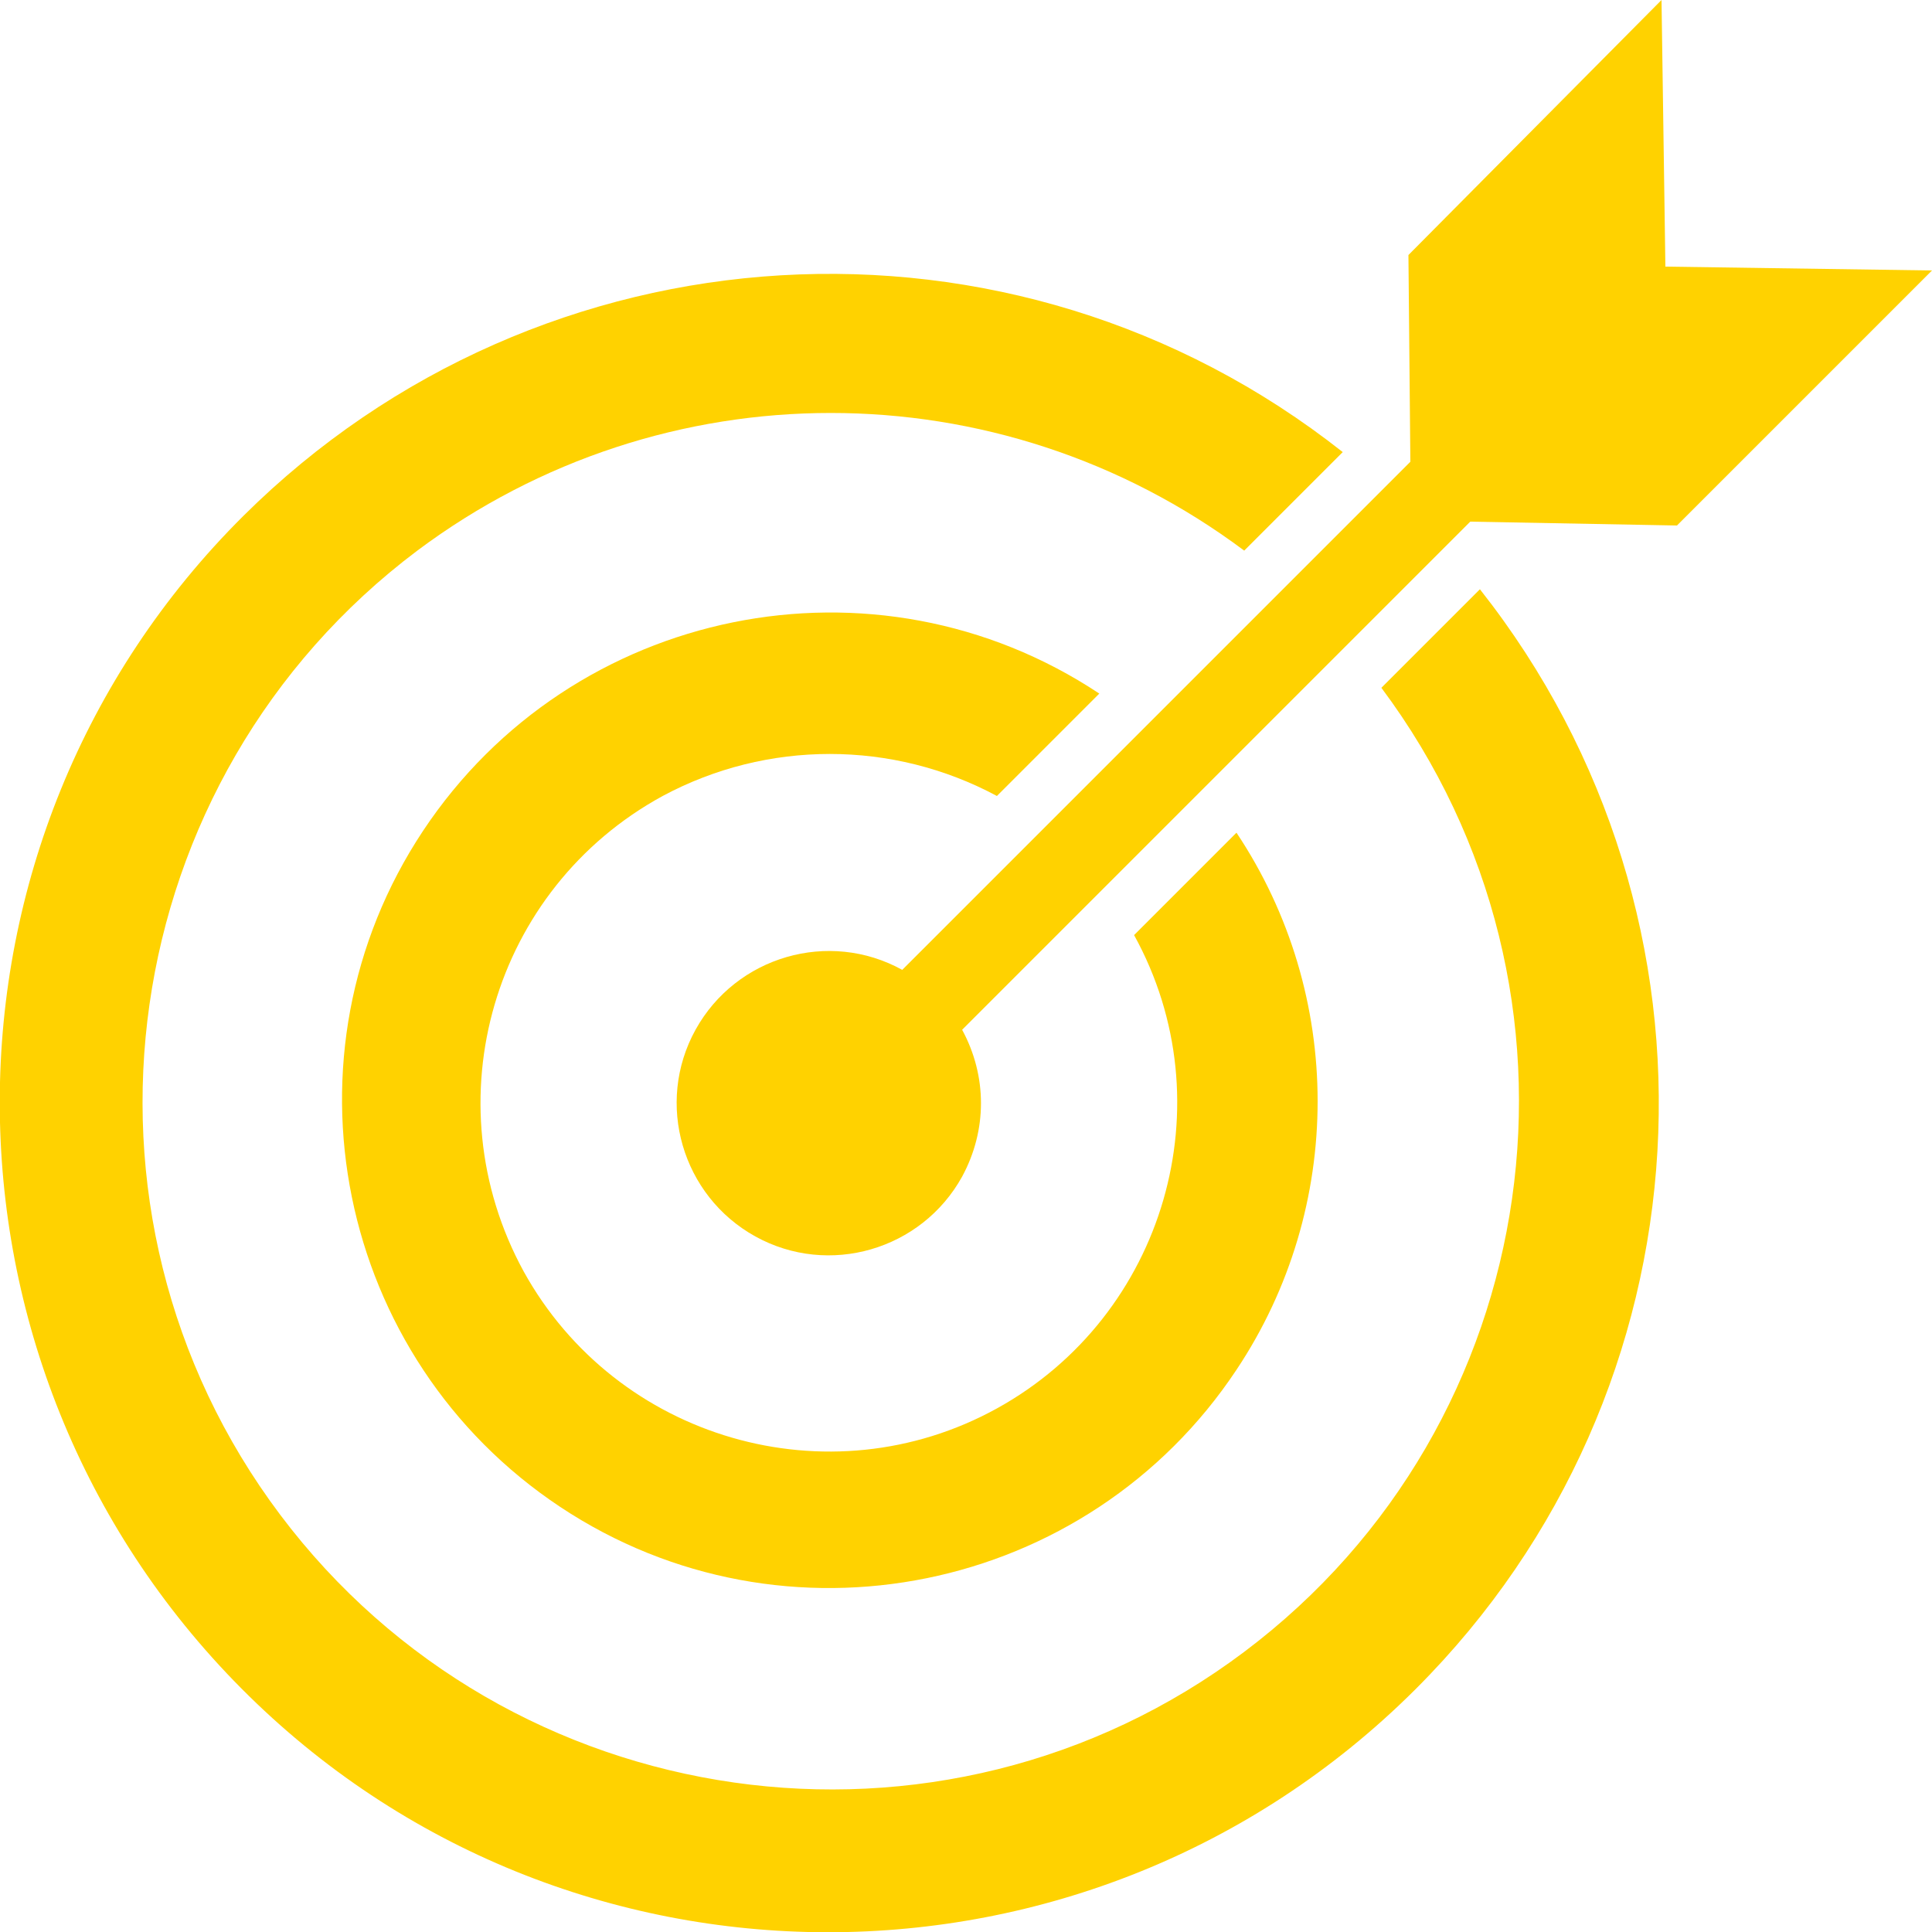 <?xml version="1.0" encoding="utf-8"?>
<!-- Generator: Adobe Illustrator 27.8.1, SVG Export Plug-In . SVG Version: 6.00 Build 0)  -->
<svg version="1.1" id="Layer_1" xmlns="http://www.w3.org/2000/svg" xmlns:xlink="http://www.w3.org/1999/xlink" x="0px" y="0px"
	 viewBox="0 0 100 100" style="enable-background:new 0 0 100 100;" xml:space="preserve">
<style type="text/css">
	.st0{fill:#FFD200;}
</style>
<g id="Group_177655" transform="translate(0 -0.003)">
	<g>
		<g id="Group_177654" transform="translate(0 0.003)">
			<path id="Path_46256" class="st0" d="M51.6,41.2l5.3-5.3c-11.6-7.7-27.3-4.5-35,7.1s-4.5,27.3,7.1,35c11.6,7.7,27.3,4.5,35-7.1
				c5.6-8.4,5.6-19.4,0-27.8l-5.3,5.3c4.8,8.7,1.6,19.7-7.1,24.5c-8.7,4.8-19.7,1.6-24.5-7.1C22.3,57,25.5,46,34.3,41.2
				C39.7,38.3,46.2,38.3,51.6,41.2"/>
			<path id="Path_46257" class="st0" d="M76.6,30.5l-5.1,5.1c11.8,15.8,8.6,38.1-7.1,49.9s-38.1,8.6-49.9-7.1s-8.6-38.1,7.1-49.9
				c12.7-9.5,30.1-9.5,42.8,0l5.1-5.1C52.4,9.9,28,11.4,12.6,26.7C-4.2,43.4-4.2,70.6,12.5,87.4s43.9,16.8,60.7,0.1
				c0,0,0.1-0.1,0.1-0.1C88.7,72,90.1,47.6,76.6,30.5"/>
			<path id="Path_46258" class="st0" d="M86,0L72.9,13.2L73,23.9L46.7,50.2c-3.8-2.1-8.6-0.7-10.7,3.1c-2.1,3.8-0.7,8.6,3.1,10.7
				c3.8,2.1,8.6,0.7,10.7-3.1c1.3-2.4,1.3-5.2,0-7.6L76.1,27l10.7,0.2L100,14l-13.8-0.2L86,0z"/>
		</g>
	</g>
</g>
</svg>
